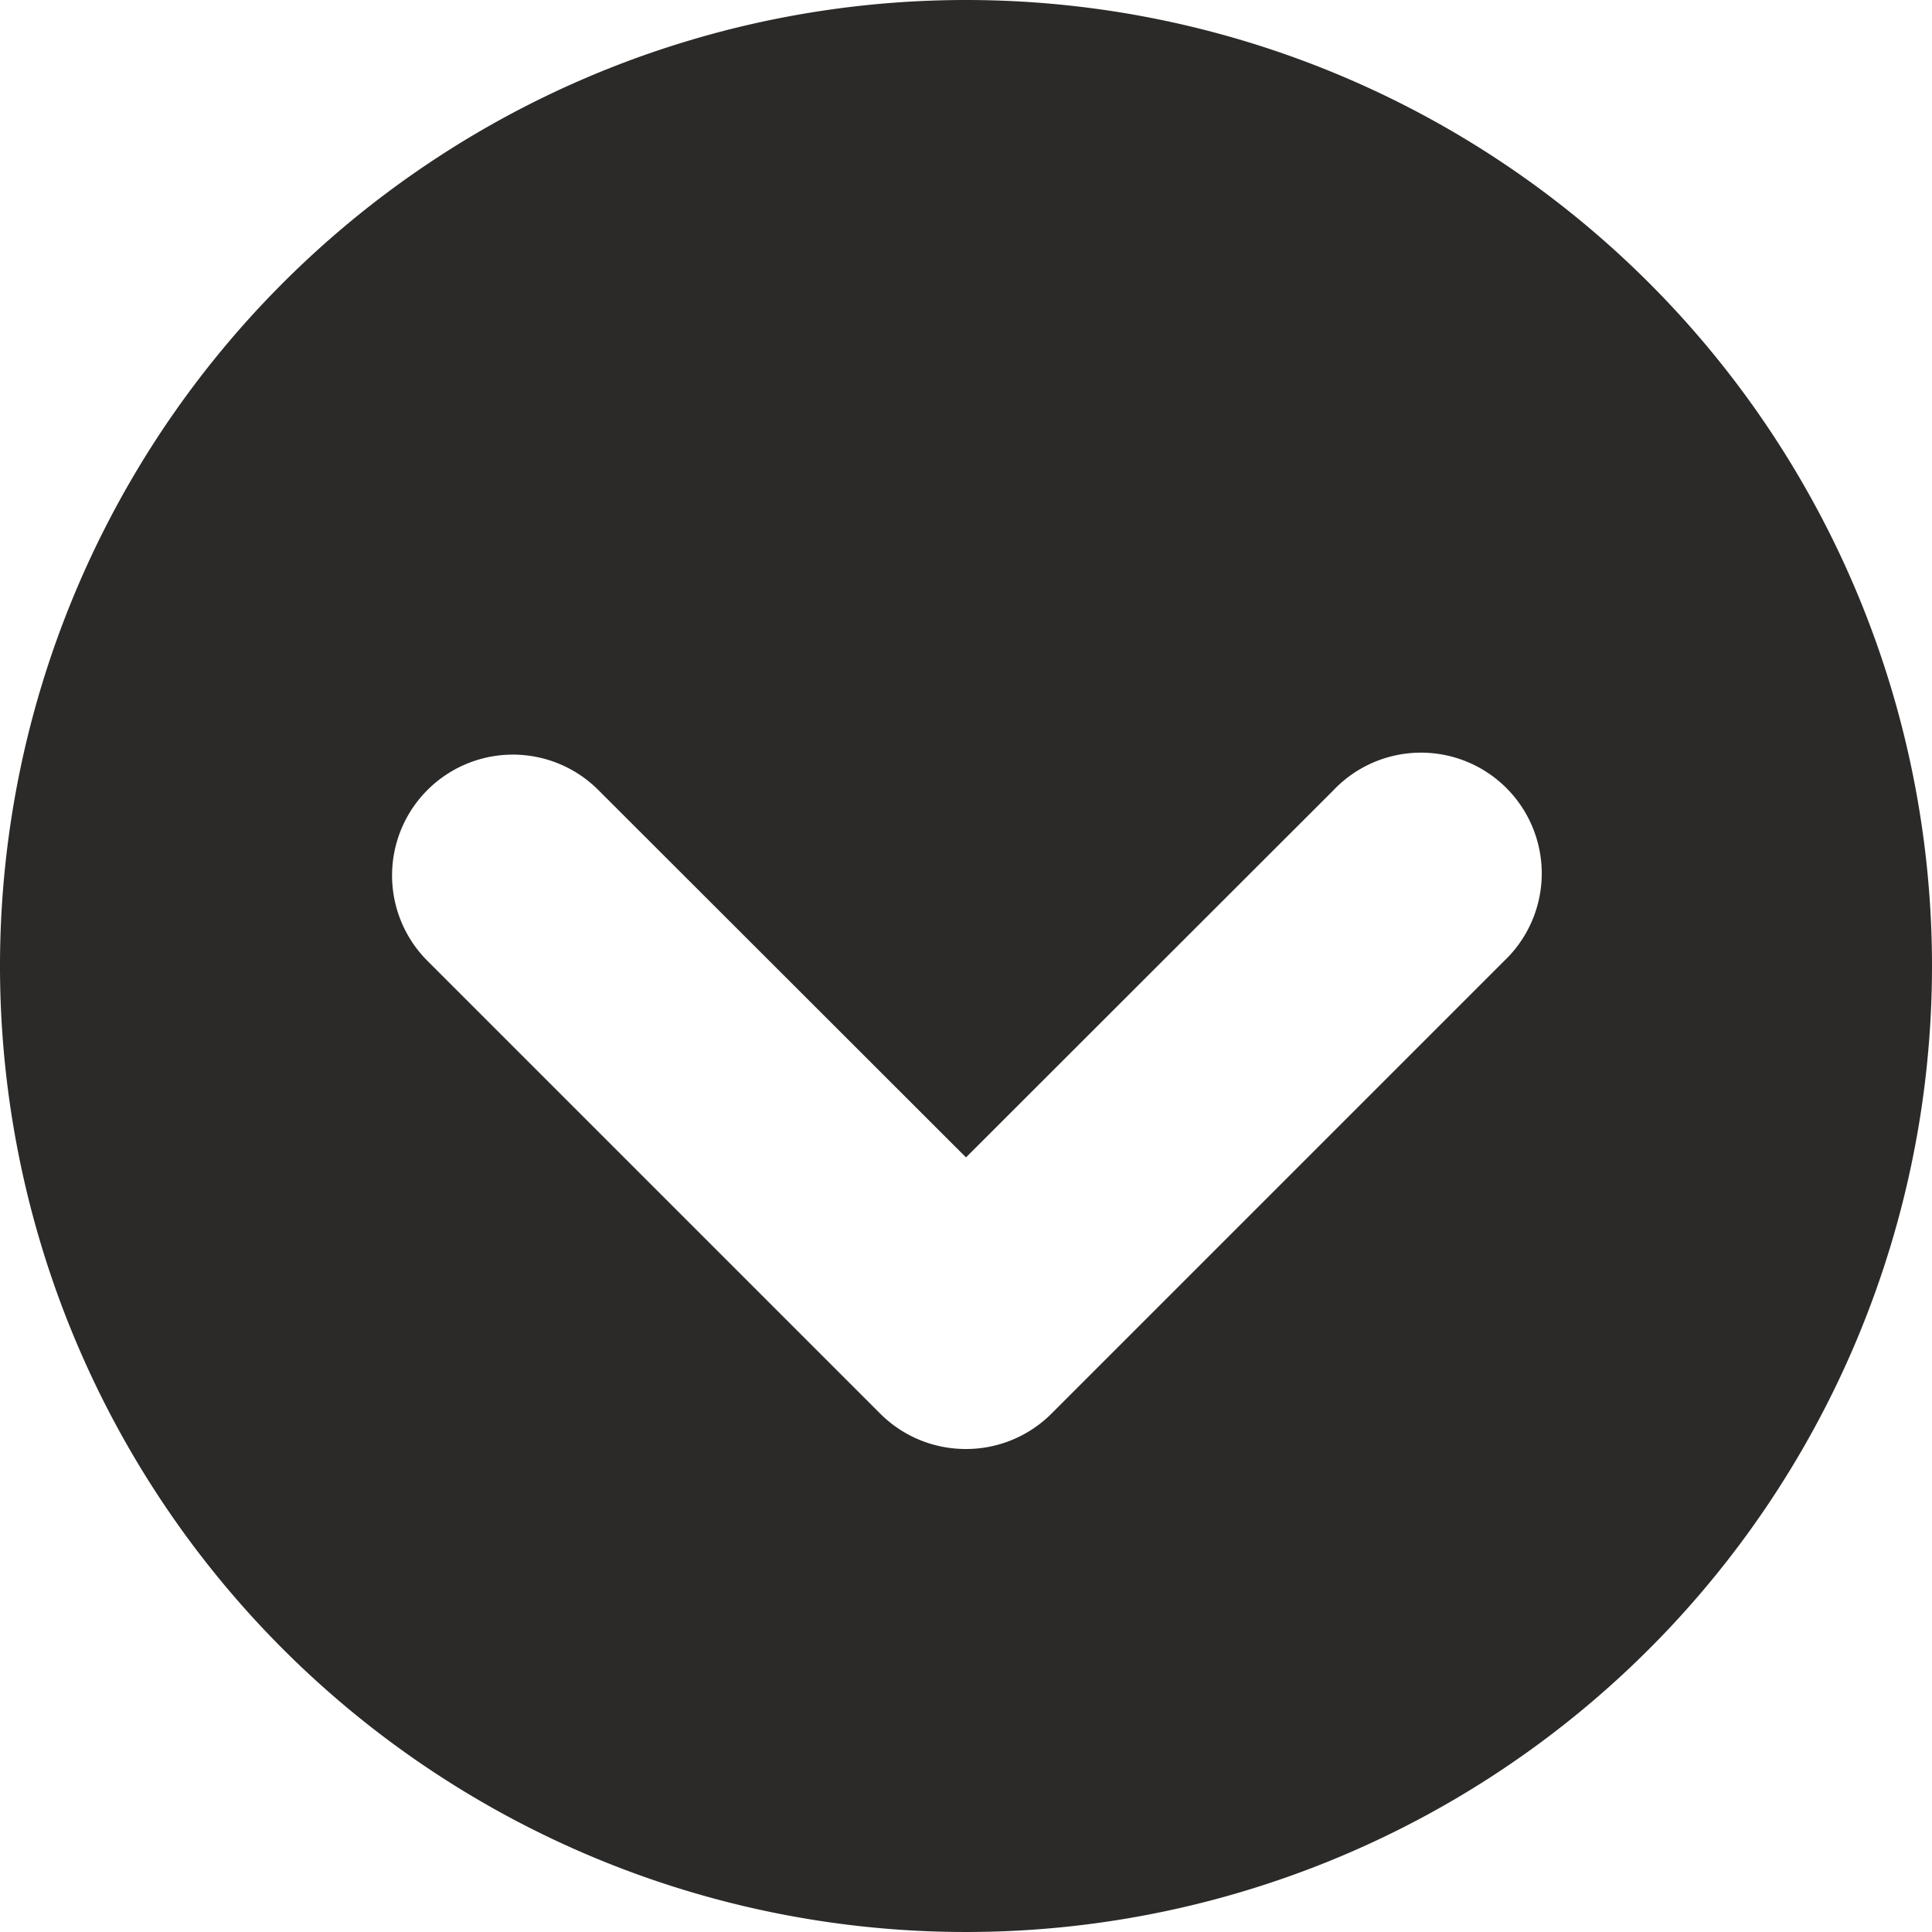 <svg id="Warstwa_1" data-name="Warstwa 1" xmlns="http://www.w3.org/2000/svg" viewBox="0 0 64 64"><defs><style>.cls-1{fill:#2b2a29;fill-rule:evenodd;}</style></defs><title>open-accordion</title><path class="cls-1" d="M64,32A32,32,0,1,1,32,0,32,32,0,0,1,64,32ZM32,48a4,4,0,0,0,2.83-1.17l15-15a4,4,0,1,0-5.66-5.65L32,38.34,19.82,26.17a4,4,0,0,0-5.66,5.66l15,15A4,4,0,0,0,32,48Z"/></svg>